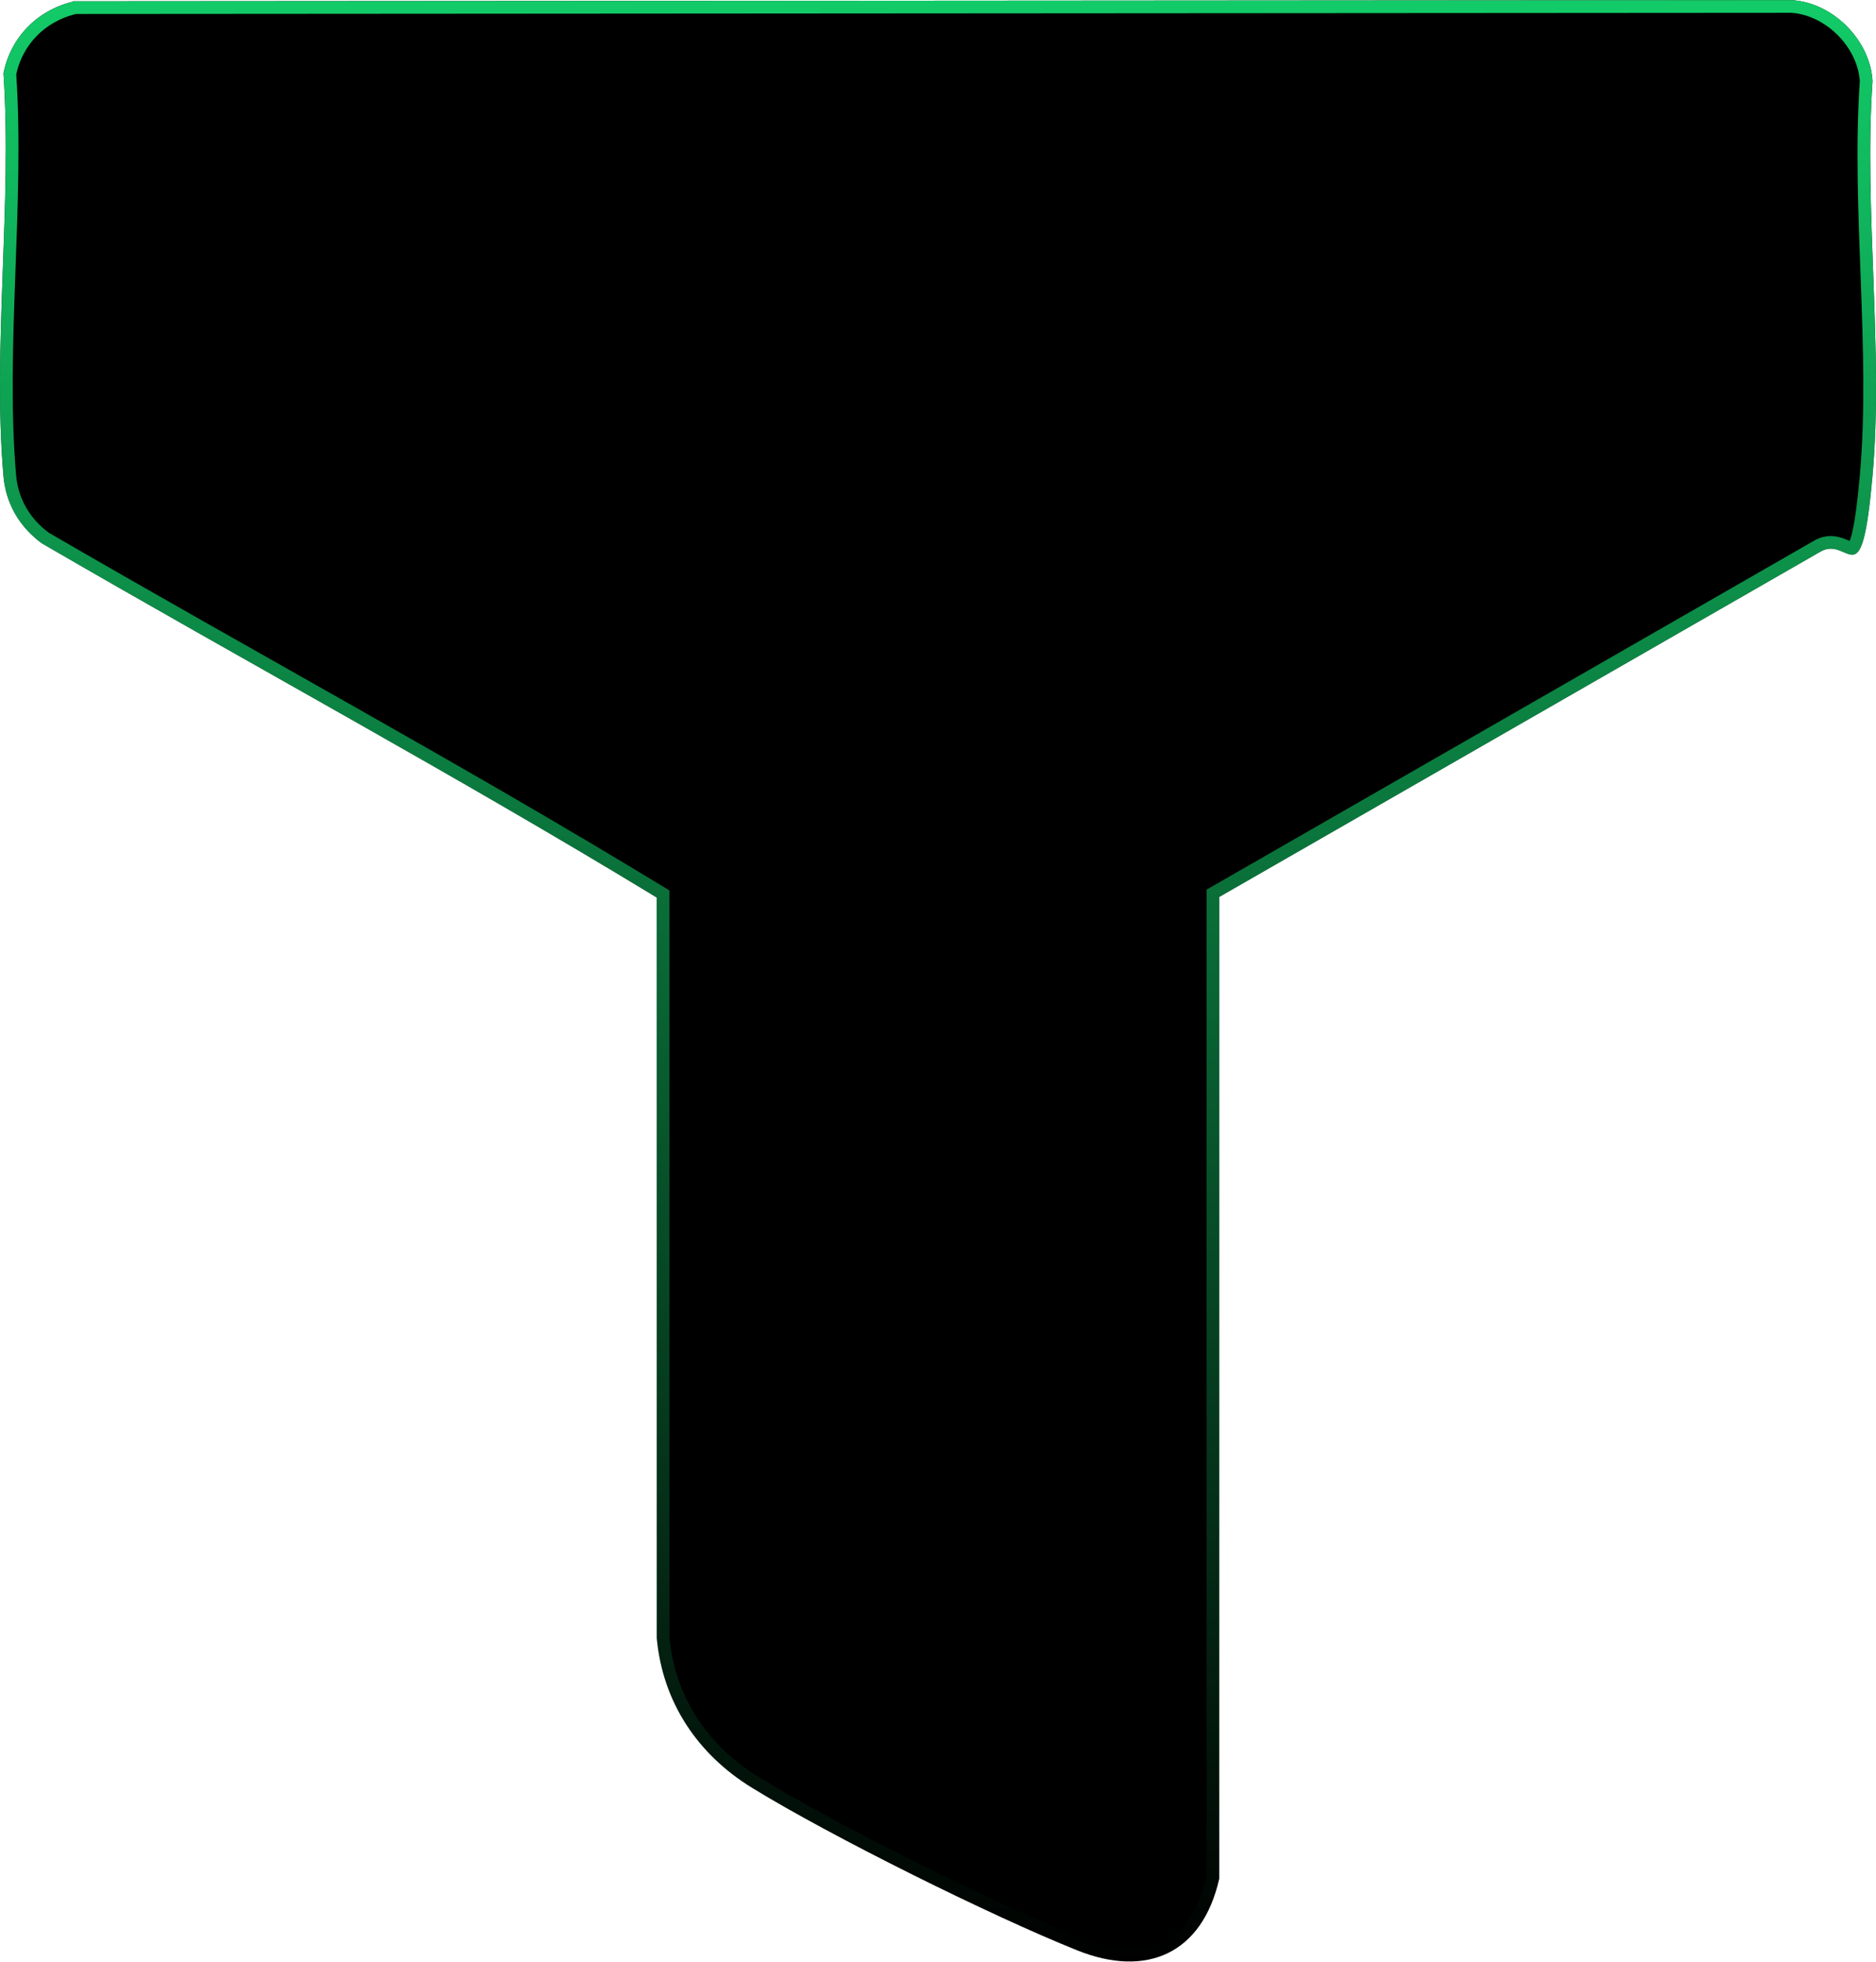 <svg width="2650" height="2772" viewBox="0 0 2650 2772" fill="none" xmlns="http://www.w3.org/2000/svg">
<g filter="url(#filter0_i_2242_67)">
<path d="M103.405 1.855L2530.87 0.2C2588.8 3.511 2641.77 56.476 2645.08 114.408C2632.67 294.822 2660.81 495.099 2645.08 672.203C2629.36 849.307 2612.81 756.617 2572.25 778.962L1722.27 1267.24V2654.28C1698.27 2760.21 1619.64 2794.97 1521.15 2755.25C1399.49 2706.42 1174.37 2594.69 1062.64 2526C985.668 2478.83 936.01 2405.18 927.733 2314.14V1268.07C642.198 1094.27 347.559 935.377 58.713 767.376C27.262 744.203 8.227 711.1 4.916 673.031C-10.809 491.789 17.331 286.546 4.916 103.649C14.848 53.166 52.092 15.097 101.75 2.683L103.405 1.855Z" fill="black"/>
</g>
<path d="M936.688 1263.04L932.389 1260.42C646.96 1086.69 351.965 927.567 63.656 759.892C34.415 738.199 16.903 707.51 13.837 672.255C6.03 582.27 9.103 486.192 12.623 389.285C16.12 293.017 20.059 195.904 13.93 104.248C23.5 57.832 57.904 22.874 103.922 11.37L104.875 11.132L105.521 10.808L2530.58 9.154C2583.71 12.316 2632.77 61.28 2636.11 114.392C2629.92 204.99 2633.87 300.464 2637.38 394.879C2640.9 489.72 2643.97 583.509 2636.16 671.411C2632.23 715.666 2628.3 742.405 2624.12 758.16C2622.02 766.078 2620.03 770.513 2618.41 772.89C2617.65 774.013 2617.11 774.471 2616.88 774.634C2616.7 774.761 2616.63 774.764 2616.59 774.771C2616.23 774.828 2615.1 774.813 2612.15 773.691C2610.76 773.163 2609.3 772.525 2607.49 771.746C2605.75 770.998 2603.76 770.147 2601.64 769.363C2592.85 766.106 2581.24 763.785 2567.93 771.119L2567.86 771.158L2567.79 771.198L1717.81 1259.48L1713.31 1262.06V2653.25C1701.64 2703.84 1677.39 2735.97 1645.73 2751.33C1613.75 2766.84 1572.25 2766.2 1524.5 2746.94L1524.49 2746.94L1524.49 2746.94C1403.25 2698.28 1178.59 2586.78 1067.33 2518.38L1067.32 2518.37C992.661 2472.61 944.794 2401.53 936.688 2313.72V1263.04Z" stroke="url(#paint0_linear_2242_67)" stroke-width="17.909"/>
<defs>
<filter id="filter0_i_2242_67" x="0" y="0.2" width="2650" height="2771" filterUnits="userSpaceOnUse" color-interpolation-filters="sRGB">
<feFlood flood-opacity="0" result="BackgroundImageFix"/>
<feBlend mode="normal" in="SourceGraphic" in2="BackgroundImageFix" result="shape"/>
<feColorMatrix in="SourceAlpha" type="matrix" values="0 0 0 0 0 0 0 0 0 0 0 0 0 0 0 0 0 0 127 0" result="hardAlpha"/>
<feOffset/>
<feGaussianBlur stdDeviation="268.636"/>
<feComposite in2="hardAlpha" operator="arithmetic" k2="-1" k3="1"/>
<feColorMatrix type="matrix" values="0 0 0 0 0.071 0 0 0 0 0.796 0 0 0 0 0.408 0 0 0 0.24 0"/>
<feBlend mode="normal" in2="shape" result="effect1_innerShadow_2242_67"/>
</filter>
<linearGradient id="paint0_linear_2242_67" x1="1325" y1="0.2" x2="1325" y2="2771.2" gradientUnits="userSpaceOnUse">
<stop stop-color="#12CB68"/>
<stop offset="1" stop-color="#12CB68" stop-opacity="0"/>
</linearGradient>
</defs>
</svg>
